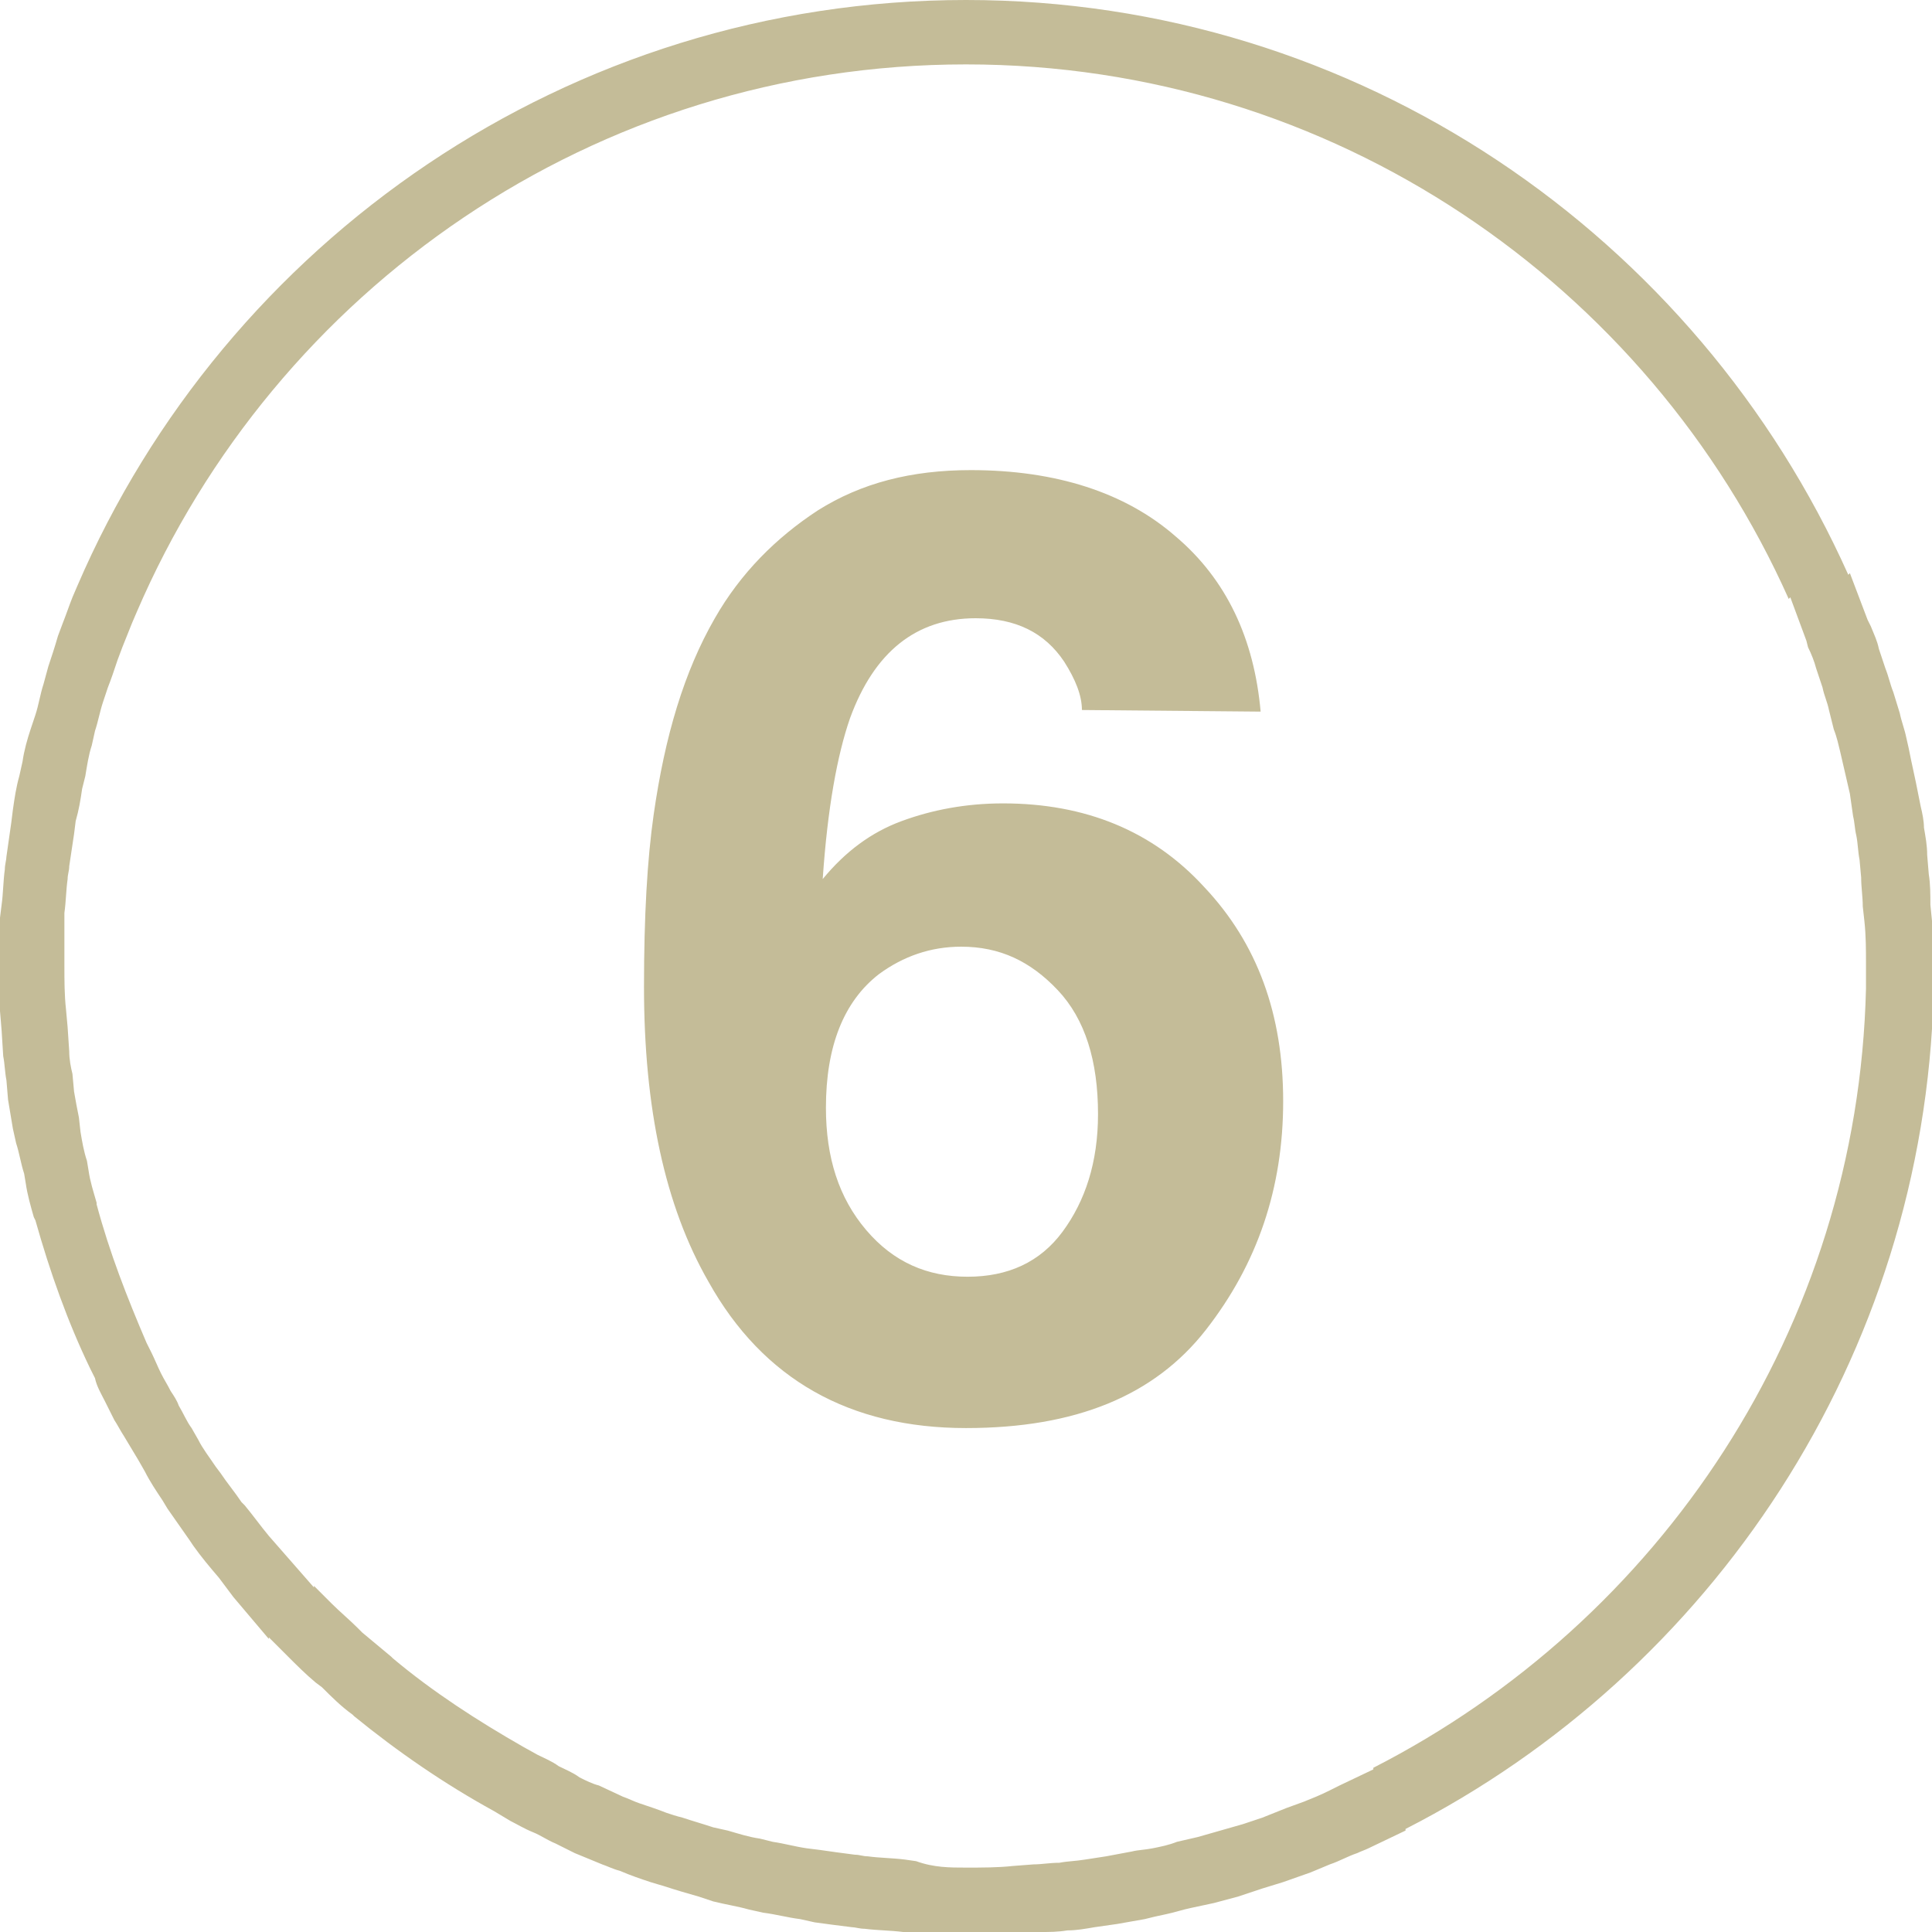 <?xml version="1.0" encoding="utf-8"?>
<!-- Generator: Adobe Illustrator 25.4.1, SVG Export Plug-In . SVG Version: 6.00 Build 0)  -->
<svg version="1.1" id="Layer_1" xmlns="http://www.w3.org/2000/svg" xmlns:xlink="http://www.w3.org/1999/xlink" x="0px" y="0px"
	 viewBox="0 0 120 120" style="enable-background:new 0 0 120 120;" xml:space="preserve">
<style type="text/css">
	.st0{fill:#C4BC98;}
</style>
<desc>Created with Sketch.</desc>
<path class="st0" d="M60,0c24.4,0,45.4,14.7,54.8,35.7l0.1-0.1l1.1,2.9l0.2,0.4c0.2,0.5,0.4,0.9,0.5,1.4l0.4,1.2
	c0.2,0.5,0.3,1,0.5,1.5l0.4,1.3c0.1,0.5,0.3,1,0.4,1.5c0.1,0.4,0.2,0.9,0.3,1.4l0.3,1.4l0.3,1.5c0.1,0.4,0.2,0.9,0.2,1.3
	c0.1,0.6,0.2,1.1,0.2,1.7l0.1,1.2c0.1,0.6,0.1,1.3,0.1,1.9l0.1,1c0.1,1,0.1,2,0.1,2.9v1.6l0,0c-0.6,22.6-13.8,42.2-32.8,51.9v0.1
	l-2.3,1.1c-0.2,0.1-0.5,0.2-0.7,0.3c-0.6,0.2-1.1,0.5-1.7,0.7l-1.2,0.5l-1.7,0.6l-1.3,0.4l-1.5,0.5l-1.5,0.4l-1.4,0.3
	c-0.5,0.1-1.1,0.3-1.6,0.4s-0.9,0.2-1.3,0.3c-0.6,0.1-1.1,0.2-1.7,0.3l-1.4,0.2c-0.6,0.1-1.1,0.2-1.7,0.2c-0.6,0.1-1.1,0.1-1.7,0.1
	l-1.4,0.1c-1,0.1-2.1,0.1-3.1,0.1c-1.1,0-2.1,0-3.2-0.1l-0.8-0.1c-0.8-0.1-1.6-0.1-2.4-0.2c-0.3,0-0.6-0.1-0.8-0.1
	c-0.8-0.1-1.6-0.2-2.3-0.3l-0.9-0.2c-0.8-0.1-1.5-0.3-2.3-0.4l-0.9-0.2c-0.7-0.2-1.4-0.3-2.2-0.5l-0.9-0.3c-0.7-0.2-1.4-0.4-2-0.6
	c-0.3-0.1-0.7-0.2-1-0.3c-0.6-0.2-1.2-0.4-1.9-0.7c-0.4-0.1-0.8-0.3-1.1-0.4l-1.7-0.7c-0.4-0.2-0.8-0.4-1.2-0.6
	c-0.5-0.2-0.9-0.5-1.4-0.7s-1-0.5-1.4-0.7l-1-0.6c-3.1-1.7-6-3.7-8.7-5.9l-0.1-0.1c-0.7-0.5-1.3-1.1-1.9-1.7l-0.4-0.3
	c-0.6-0.5-1.2-1.1-1.7-1.6l-0.4-0.4l-0.8-0.8v0.1l-2.2-2.6L13.6,98l0,0c-0.6-0.7-1.1-1.3-1.6-2l-0.2-0.3c-0.5-0.7-0.9-1.3-1.4-2
	l-0.3-0.5C9.7,92.6,9.3,92,9,91.4l-0.4-0.7c-0.3-0.5-0.6-1-0.9-1.5c-0.2-0.3-0.4-0.7-0.6-1c-0.2-0.4-0.4-0.8-0.6-1.2
	c-0.2-0.4-0.5-0.9-0.6-1.4L5.6,85c-1.4-2.9-2.5-6-3.4-9.2l-0.1-0.2c-0.2-0.7-0.4-1.4-0.5-2.1l-0.1-0.6C1.3,72.3,1.2,71.6,1,71
	l-0.2-0.9c-0.1-0.6-0.2-1.2-0.3-1.8l-0.1-1.2c-0.1-0.5-0.1-1-0.2-1.5L0.1,64L0,62.8C0,61.9,0,61,0,60s0-2,0-3l0.1-0.8
	c0.1-0.7,0.1-1.5,0.2-2.2c0-0.3,0.1-0.6,0.1-0.8c0.1-0.7,0.2-1.4,0.3-2.1l0.1-0.8c0.1-0.7,0.2-1.4,0.4-2.1l0.2-0.9
	c0.1-0.7,0.3-1.4,0.5-2l0.3-0.9c0.2-0.6,0.3-1.3,0.5-1.9L3,41.4c0.2-0.6,0.4-1.2,0.6-1.9l0.3-0.8c0.2-0.5,0.4-1.1,0.6-1.6l0.3-0.7
	l0,0C14,15,35.3,0,60,0L60,0z M60,4C36.9,4,17.1,18,8.5,38l0,0l-0.3,0.7c-0.2,0.5-0.4,1-0.6,1.5L7.3,41c-0.2,0.6-0.4,1.2-0.6,1.7
	l-0.3,0.9c-0.2,0.6-0.3,1.2-0.5,1.8l-0.2,0.9c-0.2,0.6-0.3,1.3-0.4,1.9L5.1,49c-0.1,0.7-0.2,1.3-0.4,2l-0.1,0.8
	c-0.1,0.7-0.2,1.3-0.3,2c0,0.3-0.1,0.5-0.1,0.8C4.1,55.3,4.1,56,4,56.7l0,0.5c0,1,0,1.9,0,2.8c0,0.9,0,1.8,0.1,2.7l0.1,1.1l0.1,1.5
	c0,0.5,0.1,1,0.2,1.4l0.1,1.1c0.1,0.6,0.2,1.1,0.3,1.6L5,70.3c0.1,0.6,0.2,1.2,0.4,1.8l0.1,0.6c0.1,0.7,0.3,1.3,0.5,2v0.1
	c0.8,3,1.9,5.8,3.1,8.6L9.4,84c0.2,0.4,0.4,0.9,0.6,1.3c0.2,0.4,0.4,0.7,0.6,1.1c0.2,0.3,0.4,0.6,0.5,0.9c0.3,0.5,0.5,1,0.8,1.4
	l0.4,0.7c0.3,0.6,0.7,1.1,1.1,1.7l0.3,0.4c0.4,0.6,0.9,1.2,1.3,1.8l0.2,0.2c0.5,0.6,1,1.3,1.5,1.9l0,0l0.7,0.8l2.1,2.4v-0.1l0.7,0.7
	l0.4,0.4c0.5,0.5,1.1,1,1.6,1.5l0.3,0.3c0.6,0.5,1.2,1,1.8,1.5l0.1,0.1c2.5,2.1,5.3,3.9,8.1,5.5l0.9,0.5c0.4,0.2,0.9,0.4,1.3,0.7
	c0.4,0.2,0.9,0.4,1.3,0.7c0.4,0.2,0.8,0.4,1.2,0.5l1.5,0.7c0.3,0.1,0.7,0.3,1,0.4c0.6,0.2,1.2,0.4,1.7,0.6c0.3,0.1,0.6,0.2,1,0.3
	c0.6,0.2,1.3,0.4,1.9,0.6l0.9,0.2c0.7,0.2,1.3,0.4,2,0.5l0.8,0.2c0.7,0.1,1.4,0.3,2.1,0.4l0.8,0.1c0.7,0.1,1.4,0.2,2.2,0.3
	c0.3,0,0.5,0.1,0.8,0.1c0.7,0.1,1.5,0.1,2.3,0.2l0.7,0.1C58,116,59,116,60,116s2,0,2.9-0.1l1.3-0.1c0.5,0,1-0.1,1.6-0.1
	c0.5-0.1,1-0.1,1.6-0.2l1.3-0.2c0.5-0.1,1.1-0.2,1.6-0.3c0.4-0.1,0.8-0.1,1.3-0.2s1-0.2,1.5-0.4l1.3-0.3l1.4-0.4l1.4-0.4l1.2-0.4
	l1.5-0.6l1.1-0.4c0.5-0.2,1-0.4,1.6-0.7c0.2-0.1,0.4-0.2,0.6-0.3l2.1-1v-0.1c17.8-9.1,30.1-27.3,30.6-48.4l0,0v-1.5
	c0-0.9,0-1.8-0.1-2.7l-0.1-0.9c0-0.6-0.1-1.2-0.1-1.8l-0.1-1.1c-0.1-0.5-0.1-1-0.2-1.5c-0.1-0.4-0.1-0.8-0.2-1.2l-0.2-1.4l-0.3-1.3
	c-0.1-0.4-0.2-0.9-0.3-1.3c-0.1-0.4-0.2-0.9-0.4-1.4l-0.3-1.2c-0.1-0.5-0.3-0.9-0.4-1.4l-0.4-1.2c-0.1-0.4-0.3-0.9-0.5-1.3l-0.1-0.4
	l-1-2.7l-0.1,0.1C102.4,17.7,82.8,4,60,4L60,4z M53.8,76.4c1.7,2,3.8,2.9,6.3,2.9s4.5-0.9,5.9-2.8s2.2-4.3,2.2-7.3
	c0-3.3-0.8-5.9-2.5-7.7s-3.6-2.7-6-2.7c-1.9,0-3.6,0.6-5.1,1.7c-2.2,1.7-3.3,4.5-3.3,8.3C51.3,71.9,52.1,74.4,53.8,76.4L53.8,76.4z
	 M67.2,44.1c0-0.9-0.4-1.9-1.1-3c-1.2-1.8-3-2.7-5.5-2.7c-3.7,0-6.3,2.1-7.8,6.2c-0.8,2.3-1.4,5.6-1.7,10c1.4-1.7,3-2.9,4.9-3.6
	s4-1.1,6.3-1.1c5.1,0,9.3,1.7,12.5,5.2c3.3,3.5,4.9,7.9,4.9,13.3s-1.6,10.1-4.8,14.2c-3.2,4.1-8.1,6.1-14.9,6.1
	c-7.2,0-12.6-3-16-9.1c-2.7-4.7-4-10.8-4-18.3c0-4.4,0.2-7.9,0.6-10.7c0.7-4.9,1.9-8.9,3.8-12.2c1.6-2.8,3.8-5,6.4-6.7
	c2.7-1.7,5.8-2.5,9.5-2.5c5.3,0,9.6,1.4,12.7,4.1c3.2,2.7,4.9,6.4,5.3,10.9L67.2,44.1L67.2,44.1z"/>
</svg>
